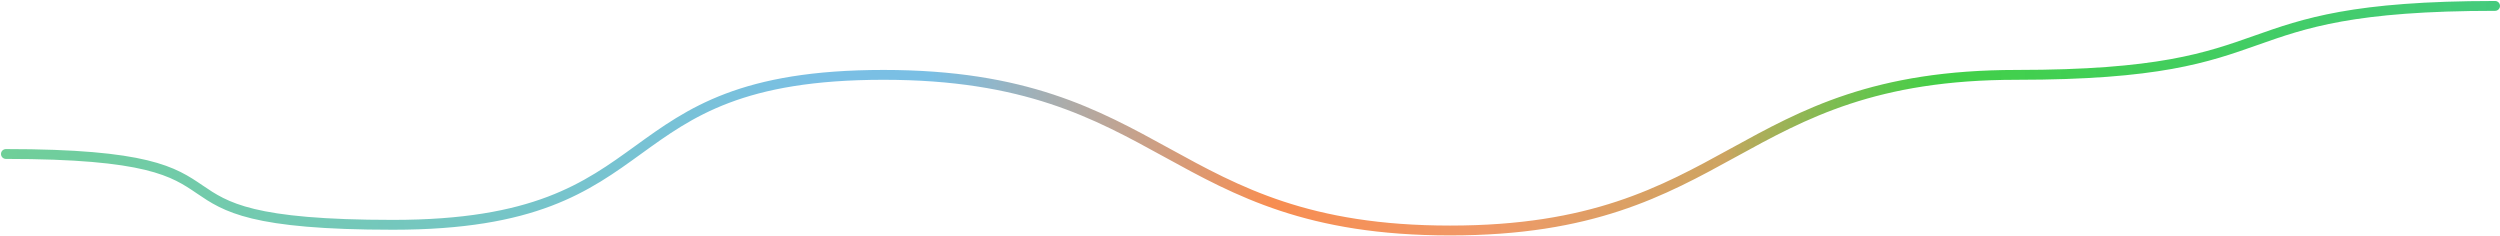 <?xml version="1.0" encoding="UTF-8"?> <svg xmlns="http://www.w3.org/2000/svg" width="1269" height="120" viewBox="0 0 1269 120" fill="none"><path d="M3 78.166C146.792 78.166 56.051 114.115 199.5 114.115C343.292 114.115 304.711 38 448.494 38C592.287 38 592.287 117 736.082 117C879.866 117 879.863 38 1023.66 38C1167.45 38 1122.71 3 1266.5 3" stroke="url(#paint0_linear_334_193)" stroke-width="5" stroke-miterlimit="10" stroke-linecap="round"></path><defs><linearGradient id="paint0_linear_334_193" x1="-1275.97" y1="117" x2="1926.29" y2="117.001" gradientUnits="userSpaceOnUse"><stop stop-color="#7997FF"></stop><stop offset="0.093" stop-color="#4EBFFE"></stop><stop offset="0.179" stop-color="#19A2A2"></stop><stop offset="0.27" stop-color="#7F9D3D"></stop><stop offset="0.397" stop-color="#6FCF97"></stop><stop offset="0.528" stop-color="#7ABFE4"></stop><stop offset="0.546" stop-color="#7ABFE4"></stop><stop offset="0.599" stop-color="#F68F54"></stop><stop offset="0.6" stop-color="#F78D51"></stop><stop offset="0.634" stop-color="#F09968"></stop><stop offset="0.672" stop-color="#CBA15C" stop-opacity="0.969"></stop><stop offset="0.674" stop-color="#B8A555" stop-opacity="0.954"></stop><stop offset="0.706" stop-color="#18C61F" stop-opacity="0.82"></stop><stop offset="0.964" stop-color="#4EBFFE"></stop><stop offset="1" stop-color="#4F4F4F" stop-opacity="0"></stop></linearGradient></defs></svg> 